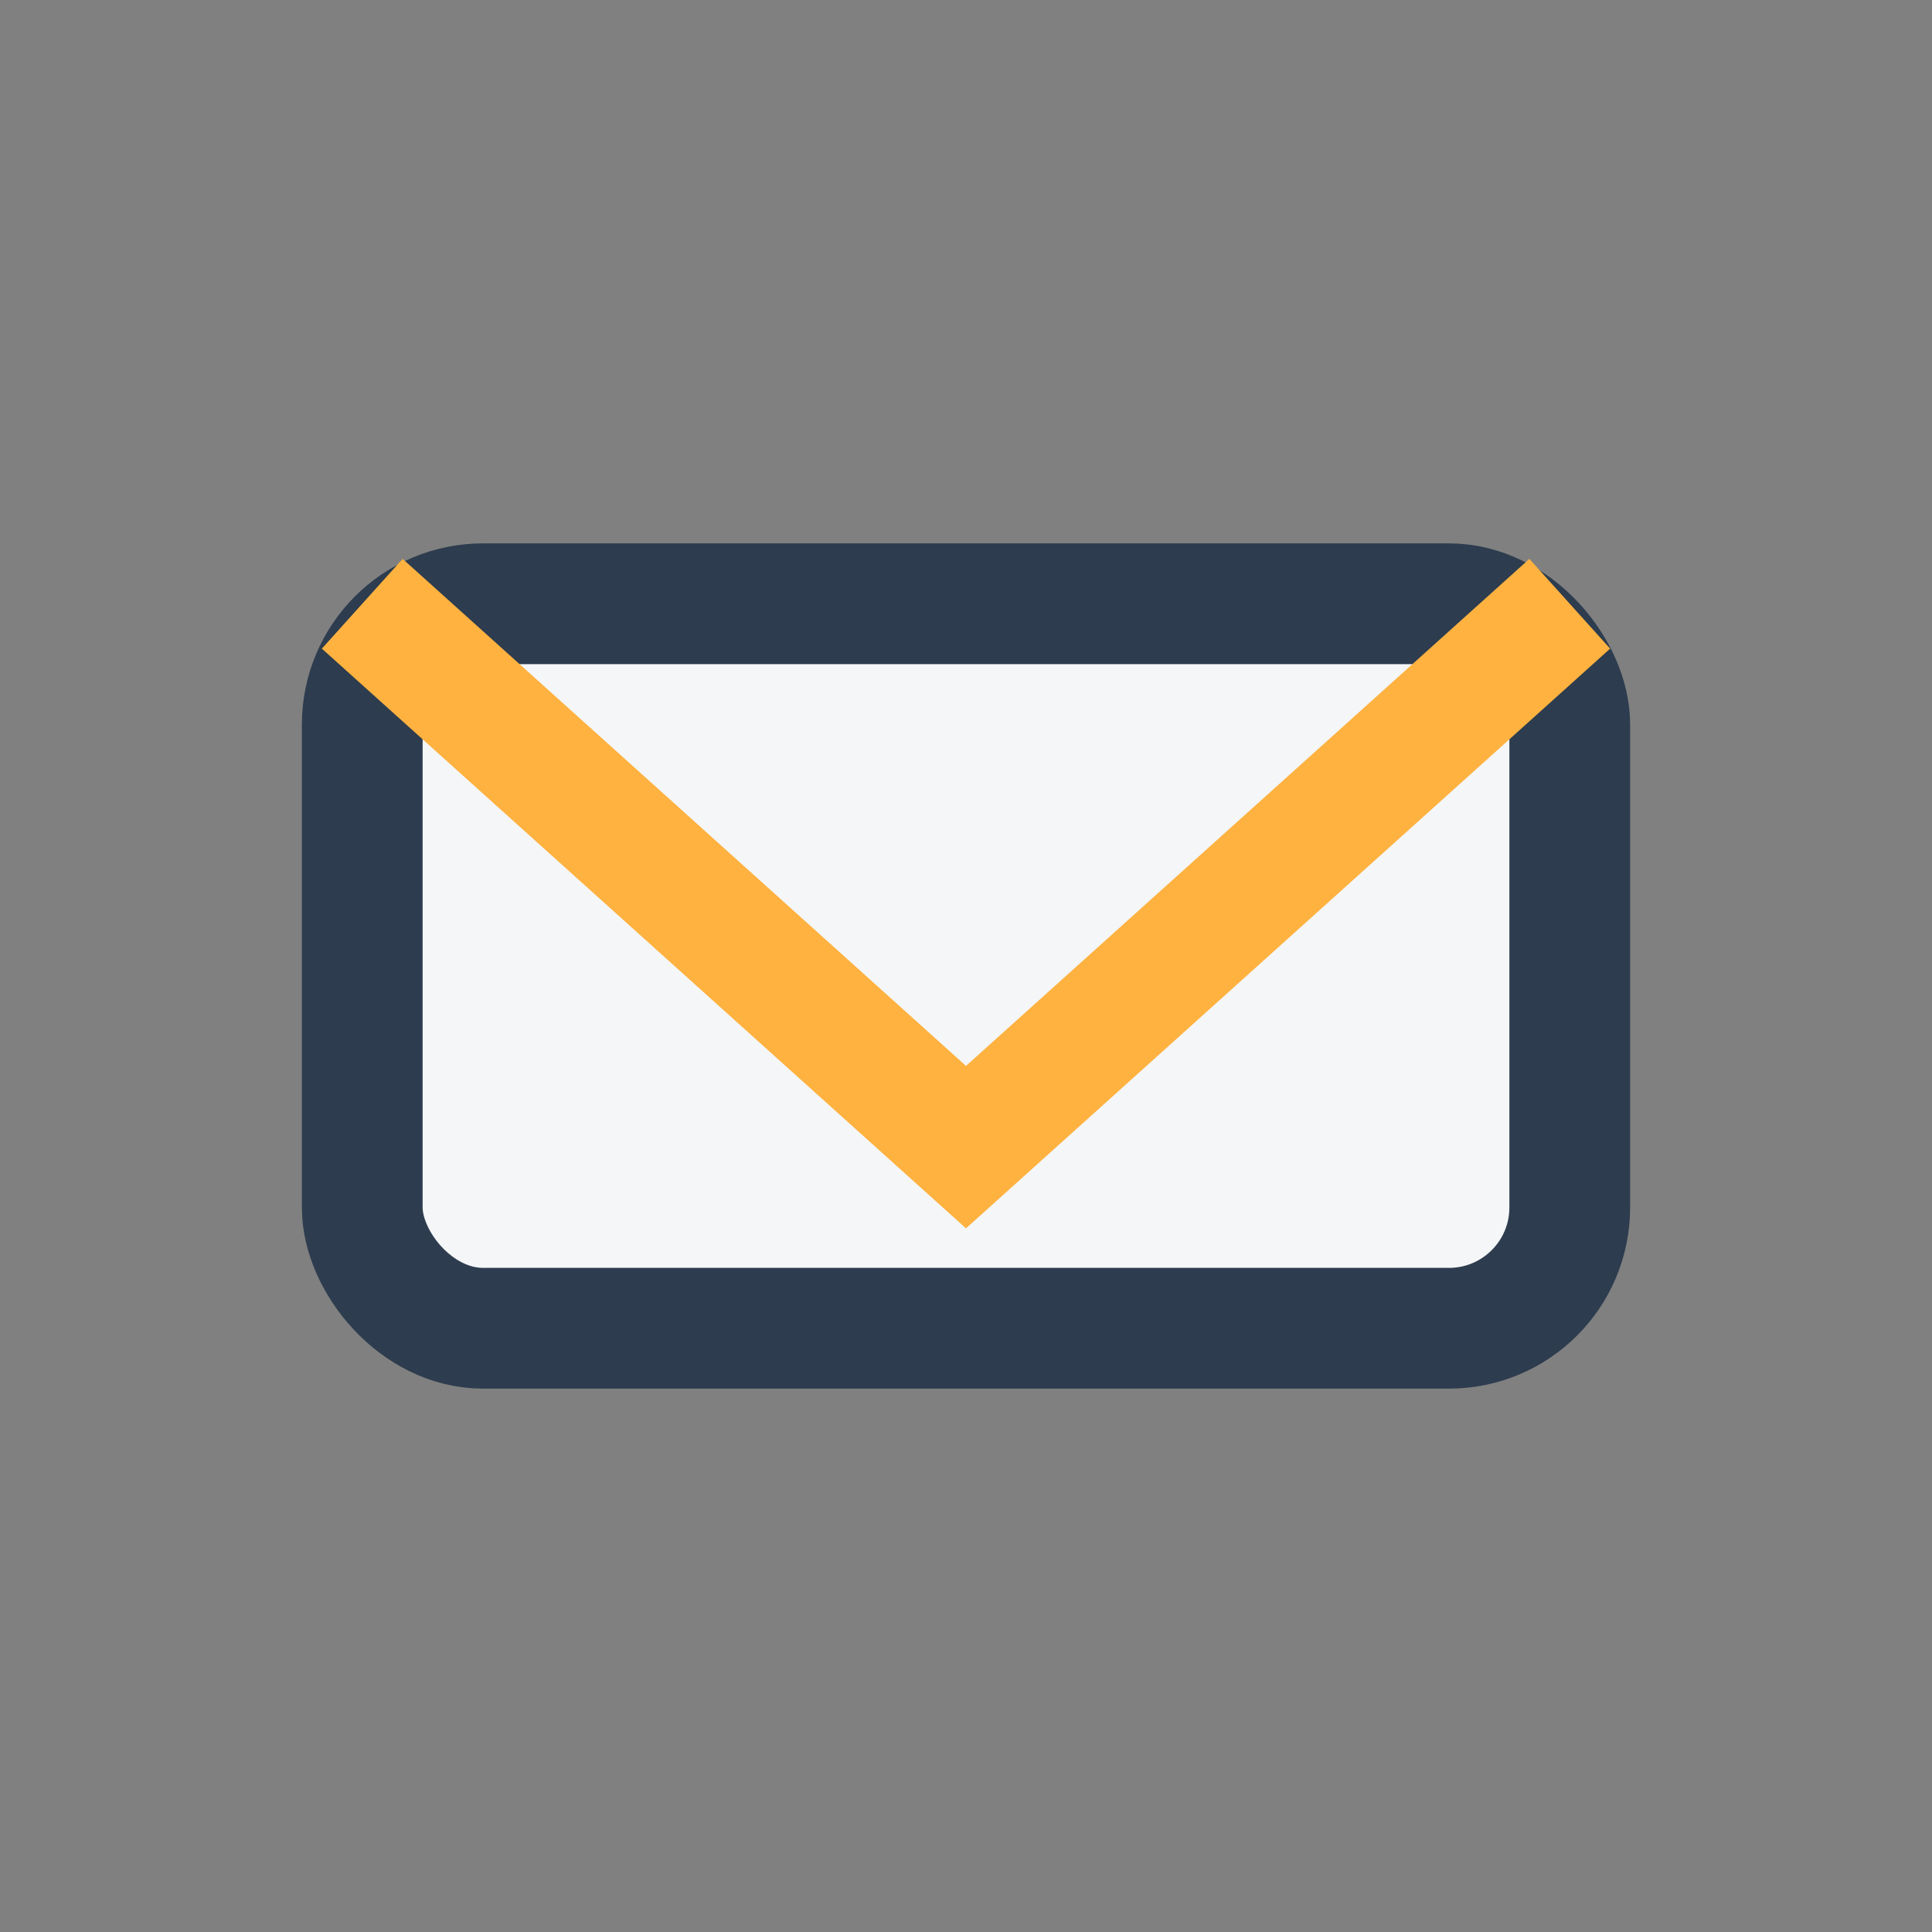 <?xml version="1.0" encoding="UTF-8"?>
<svg xmlns="http://www.w3.org/2000/svg" width="32" height="32" viewBox="0 0 32 32"><rect x="0" y="0" width="32" height="32" fill="#808080" stroke="none"/><rect x="6" y="10" width="20" height="12" rx="2" fill="#F4F6F8" stroke="#2D3C4E" stroke-width="2"/><path d="M6 10l10 9 10-9" fill="none" stroke="#FFB240" stroke-width="2"/></svg>